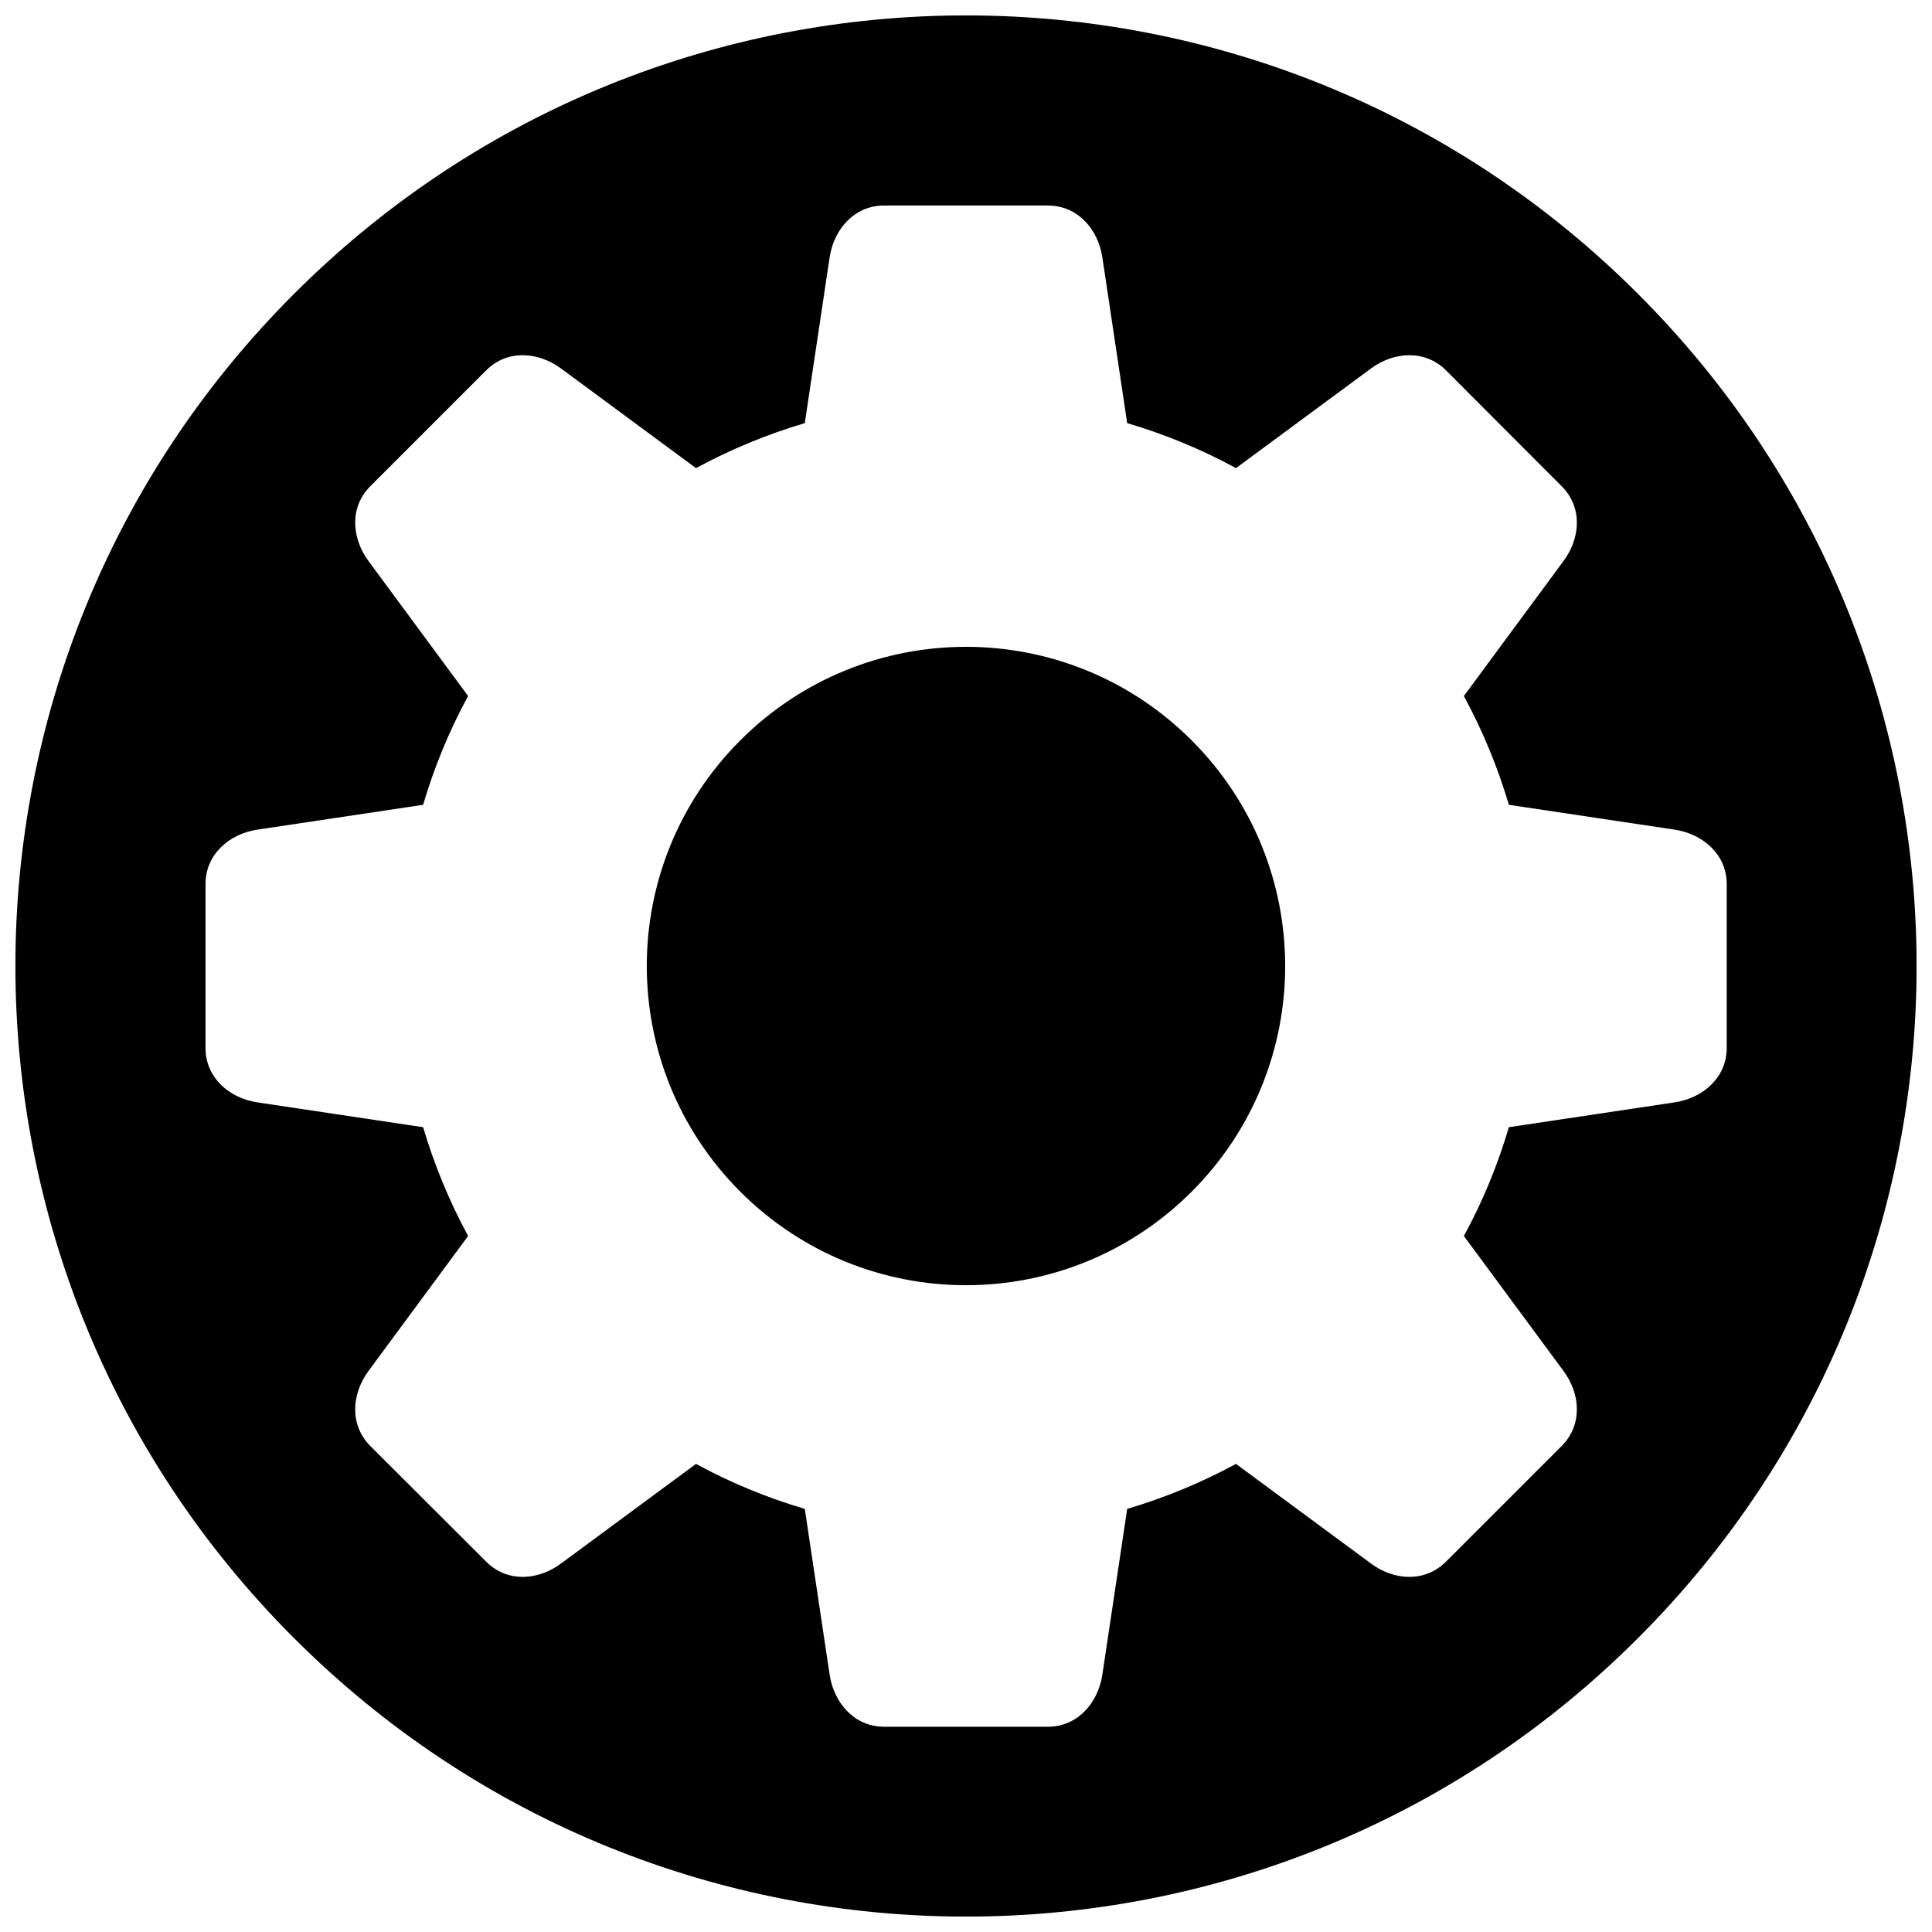 <?xml version="1.0" encoding="UTF-8"?>
<!-- Uploaded to: ICON Repo, www.svgrepo.com, Generator: ICON Repo Mixer Tools -->
<svg width="800px" height="800px" version="1.1" viewBox="144 144 512 512" xmlns="http://www.w3.org/2000/svg">
 <defs>
  <clipPath id="a">
   <path d="m148.09 148.09h503.81v503.81h-503.81z"/>
  </clipPath>
 </defs>
 <g clip-path="url(#a)">
  <path d="m578.1 221.9c-98.363-98.426-257.84-98.426-356.2 0-98.426 98.363-98.426 257.84 0 356.2 98.363 98.426 257.84 98.426 356.2 0 98.426-98.363 98.426-257.84 0-356.2zm-141.97-9.73 6.586 43.961c10.027 2.965 19.695 6.941 28.832 11.926l35.773-26.402c6.051-4.449 14.238-5.102 19.875 0.477l30.672 30.73c5.578 5.578 4.984 13.766 0.477 19.816l-26.402 35.773c4.926 9.078 8.957 18.809 11.926 28.832l43.961 6.586c7.414 1.129 13.766 6.527 13.766 14.418v43.43c0 7.891-6.348 13.289-13.766 14.418l-43.961 6.586c-2.965 10.027-6.941 19.695-11.926 28.832l26.402 35.773c4.508 6.051 5.102 14.238-0.477 19.875l-30.672 30.672c-5.637 5.578-13.824 4.984-19.875 0.477l-35.773-26.402c-9.078 4.926-18.809 8.957-28.832 11.926l-6.586 43.961c-1.129 7.414-6.527 13.766-14.418 13.766h-43.43c-7.891 0-13.289-6.348-14.418-13.766l-6.586-43.961c-10.027-2.965-19.695-6.941-28.832-11.926l-35.773 26.402c-6.051 4.508-14.238 5.102-19.816-0.477l-30.73-30.672c-5.578-5.637-4.926-13.824-0.477-19.875l26.402-35.773c-4.926-9.078-8.957-18.809-11.926-28.832l-43.961-6.586c-7.414-1.129-13.703-6.527-13.703-14.418v-43.43c0-7.891 6.289-13.289 13.703-14.418l43.961-6.586c2.965-10.027 6.941-19.695 11.926-28.832l-26.402-35.773c-4.449-6.051-5.102-14.238 0.477-19.816l30.73-30.73c5.578-5.578 13.766-4.926 19.816-0.477l35.773 26.402c9.078-4.926 18.809-8.957 28.832-11.926l6.586-43.961c1.129-7.414 6.527-13.703 14.418-13.703h43.43c7.891 0 13.289 6.289 14.418 13.703z"/>
 </g>
 <path d="m459.8 340.2c-33.047-33.047-86.559-33.047-119.61 0-33.047 33.047-33.047 86.559 0 119.61 33.047 33.047 86.559 33.047 119.61 0s33.047-86.559 0-119.61z"/>
</svg>